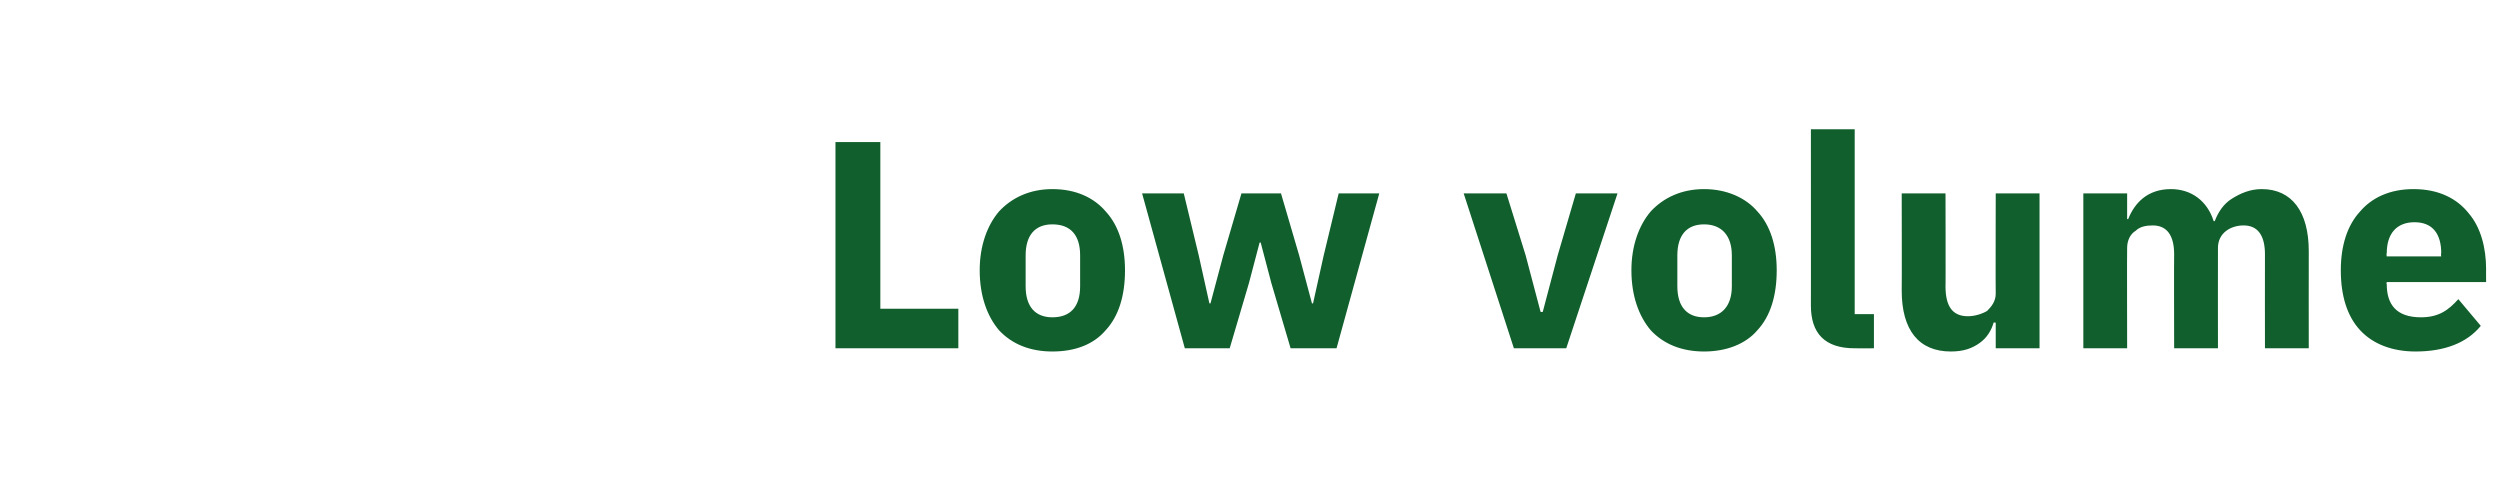 <?xml version="1.0" standalone="no"?><!DOCTYPE svg PUBLIC "-//W3C//DTD SVG 1.1//EN" "http://www.w3.org/Graphics/SVG/1.1/DTD/svg11.dtd"><svg xmlns="http://www.w3.org/2000/svg" version="1.1" width="234px" height="47.1px" viewBox="0 -11 234 47.1" style="top:-11px">  <desc>Low volume</desc>  <defs/>  <g id="Polygon190666">    <path d="M 89.7 21.6 L 89.7 17.9 L 82.4 17.9 L 82.4 2.3 L 78.2 2.3 L 78.2 21.6 L 89.7 21.6 Z M 103.5 19.9 C 104.7 18.6 105.3 16.7 105.3 14.3 C 105.3 12 104.7 10.1 103.5 8.8 C 102.4 7.5 100.7 6.7 98.5 6.7 C 96.4 6.7 94.7 7.5 93.5 8.8 C 92.4 10.1 91.7 12 91.7 14.3 C 91.7 16.7 92.4 18.6 93.5 19.9 C 94.7 21.2 96.4 21.9 98.5 21.9 C 100.7 21.9 102.4 21.2 103.5 19.9 Z M 96 15.8 C 96 15.8 96 12.9 96 12.9 C 96 11 96.9 10 98.5 10 C 100.2 10 101.1 11 101.1 12.9 C 101.1 12.9 101.1 15.8 101.1 15.8 C 101.1 17.7 100.2 18.7 98.5 18.7 C 96.9 18.7 96 17.7 96 15.8 Z M 110.9 21.6 L 115.1 21.6 L 116.9 15.5 L 117.9 11.7 L 118 11.7 L 119 15.5 L 120.8 21.6 L 125.1 21.6 L 129.1 7.1 L 125.3 7.1 L 123.9 12.9 L 122.9 17.4 L 122.8 17.4 L 121.6 12.9 L 119.9 7.1 L 116.2 7.1 L 114.5 12.9 L 113.3 17.4 L 113.2 17.4 L 112.2 12.9 L 110.8 7.1 L 106.9 7.1 L 110.9 21.6 Z M 146.6 21.6 L 151.4 7.1 L 147.5 7.1 L 145.8 12.9 L 144.4 18.2 L 144.2 18.2 L 142.8 12.9 L 141 7.1 L 137 7.1 L 141.7 21.6 L 146.6 21.6 Z M 164.5 19.9 C 165.7 18.6 166.3 16.7 166.3 14.3 C 166.3 12 165.7 10.1 164.5 8.8 C 163.4 7.5 161.6 6.7 159.5 6.7 C 157.4 6.7 155.7 7.5 154.5 8.8 C 153.4 10.1 152.7 12 152.7 14.3 C 152.7 16.7 153.4 18.6 154.5 19.9 C 155.7 21.2 157.4 21.9 159.5 21.9 C 161.6 21.9 163.4 21.2 164.5 19.9 Z M 157 15.8 C 157 15.8 157 12.9 157 12.9 C 157 11 157.9 10 159.5 10 C 161.1 10 162.1 11 162.1 12.9 C 162.1 12.9 162.1 15.8 162.1 15.8 C 162.1 17.7 161.1 18.7 159.5 18.7 C 157.9 18.7 157 17.7 157 15.8 Z M 175.4 21.6 L 175.4 18.4 L 173.6 18.4 L 173.6 1.1 L 169.5 1.1 C 169.5 1.1 169.51 17.62 169.5 17.6 C 169.5 20.2 170.8 21.6 173.6 21.6 C 173.59 21.61 175.4 21.6 175.4 21.6 Z M 186.8 21.6 L 190.9 21.6 L 190.9 7.1 L 186.8 7.1 C 186.8 7.1 186.78 16.51 186.8 16.5 C 186.8 17.2 186.4 17.7 186 18.1 C 185.5 18.4 184.8 18.6 184.2 18.6 C 182.7 18.6 182.1 17.6 182.1 15.8 C 182.12 15.85 182.1 7.1 182.1 7.1 L 178 7.1 C 178 7.1 178.02 16.21 178 16.2 C 178 19.9 179.6 21.9 182.6 21.9 C 183.8 21.9 184.6 21.6 185.3 21.1 C 186 20.6 186.4 19.9 186.6 19.2 C 186.64 19.17 186.8 19.2 186.8 19.2 L 186.8 21.6 Z M 199.1 21.6 C 199.1 21.6 199.08 12.19 199.1 12.2 C 199.1 11.5 199.4 10.9 199.9 10.6 C 200.3 10.2 200.9 10.1 201.5 10.1 C 202.8 10.1 203.5 11 203.5 12.8 C 203.48 12.83 203.5 21.6 203.5 21.6 L 207.6 21.6 C 207.6 21.6 207.59 12.19 207.6 12.2 C 207.6 10.8 208.8 10.1 210 10.1 C 211.3 10.1 212 11 212 12.8 C 211.99 12.83 212 21.6 212 21.6 L 216.1 21.6 C 216.1 21.6 216.09 12.5 216.1 12.5 C 216.1 8.8 214.5 6.7 211.7 6.7 C 210.6 6.7 209.7 7.1 208.9 7.6 C 208.1 8.1 207.6 8.9 207.3 9.7 C 207.3 9.7 207.2 9.7 207.2 9.7 C 206.6 7.8 205.1 6.7 203.2 6.7 C 201 6.7 199.8 8 199.2 9.5 C 199.25 9.53 199.1 9.5 199.1 9.5 L 199.1 7.1 L 195 7.1 L 195 21.6 L 199.1 21.6 Z M 232.2 19.5 C 232.2 19.5 230.1 17 230.1 17 C 229.2 18 228.3 18.7 226.6 18.7 C 224.3 18.7 223.4 17.5 223.4 15.6 C 223.35 15.6 223.4 15.4 223.4 15.4 L 232.7 15.4 C 232.7 15.4 232.69 14.16 232.7 14.2 C 232.7 12.2 232.2 10.3 231.1 9 C 230 7.6 228.3 6.7 225.9 6.7 C 223.7 6.7 222 7.5 220.9 8.8 C 219.7 10.1 219.1 12 219.1 14.3 C 219.1 16.7 219.7 18.6 220.9 19.9 C 222.1 21.2 223.9 21.9 226.1 21.9 C 228.8 21.9 230.9 21.1 232.2 19.5 Z M 228.5 12.7 C 228.45 12.72 228.5 13 228.5 13 L 223.4 13 C 223.4 13 223.35 12.75 223.4 12.7 C 223.4 10.9 224.3 9.8 226 9.8 C 227.7 9.8 228.5 10.9 228.5 12.7 Z " stroke="none" fill="#105f2c"/>  </g></svg>